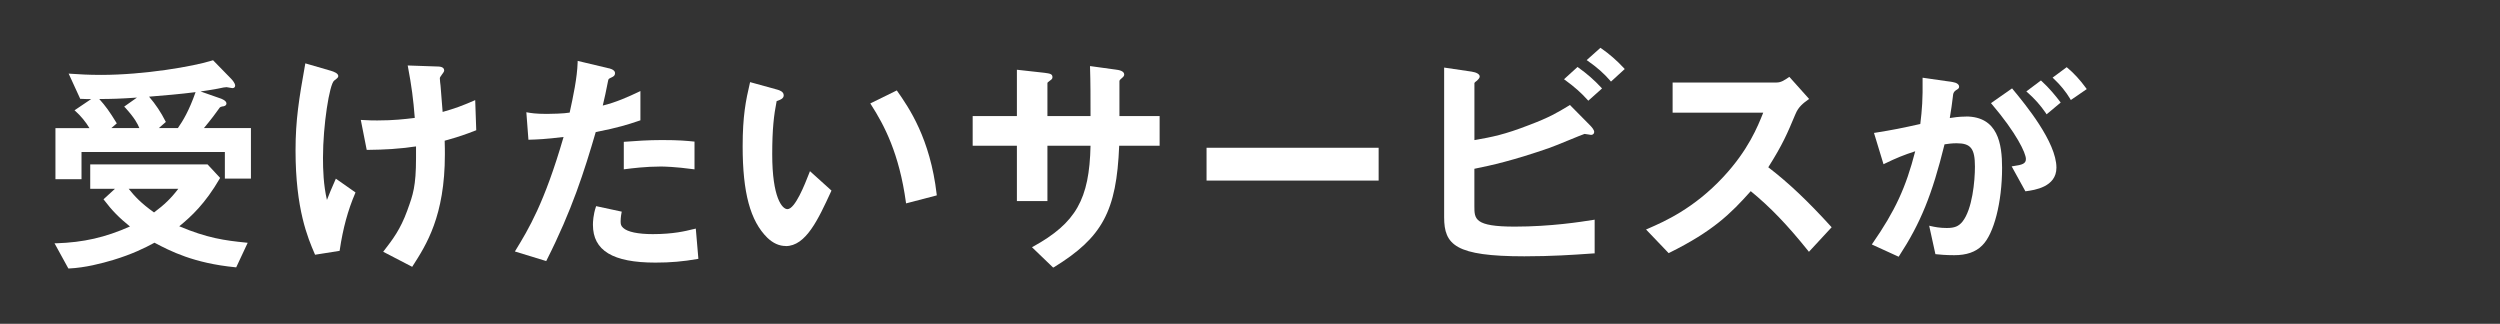 <svg width="332" height="43" viewBox="0 0 332 43" fill="none" xmlns="http://www.w3.org/2000/svg">
<rect x="0" y="0" width="332" height="43" fill="#333333" stroke="none"/>
<path d="M10.82 20.187H29.862V23.72H33.324V17.003H27.086C27.959 15.961 28.784 14.871 29.193 14.273C29.252 14.213 29.366 14.167 29.536 14.134H29.558C29.762 14.129 30.072 14.023 30.072 13.735C30.072 13.348 29.359 13.104 29.353 13.098L26.632 12.146C27.368 12.041 28.103 11.924 28.833 11.791C28.96 11.769 29.099 11.742 29.248 11.708C29.53 11.648 29.851 11.575 30.089 11.575C30.139 11.575 30.321 11.609 30.454 11.636C30.664 11.675 30.797 11.703 30.869 11.703C31.084 11.703 31.228 11.57 31.228 11.376C31.228 11.033 30.813 10.584 30.692 10.457L28.291 7.998L28.208 8.026C25.675 8.829 19.127 9.947 13.425 9.947C11.694 9.947 10.56 9.87 9.653 9.809L9.117 9.776L10.654 13.126H10.737C11.201 13.154 11.666 13.159 12.103 13.159L9.896 14.649L10.029 14.765C10.731 15.386 11.406 16.216 11.882 17.019H7.363V23.798H10.825V20.198L10.82 20.187ZM23.623 17.003H21.101L22.025 16.194L21.975 16.1C21.378 14.92 20.665 13.846 19.796 12.838C21.831 12.672 23.911 12.5 25.974 12.235C25.106 14.71 24.298 16.039 23.623 17.008V17.003ZM16.605 14.267C17.91 15.701 18.286 16.46 18.502 17.003H14.796L15.51 16.382L15.449 16.283C14.553 14.821 14.011 14.068 13.181 13.148C14.725 13.148 16.03 13.11 18.187 12.96L16.494 14.156L16.599 14.273L16.605 14.267Z" fill="white"/>
<path d="M9.161 35.655C11.346 35.549 13.464 34.99 15.062 34.514C17.557 33.755 19.222 32.935 20.516 32.232C22.59 33.329 25.72 34.957 31.267 35.494L31.367 35.505L32.893 32.243L32.7 32.221C29.84 31.939 27.512 31.612 23.806 30.05C25.399 28.749 27.247 27.049 29.182 23.715L29.232 23.626L27.562 21.832H11.982V25.077H15.262L13.746 26.467L13.824 26.567C14.863 27.94 15.809 28.91 17.258 30.078C13.967 31.534 11.114 32.188 7.469 32.31H7.242L9.078 35.655H9.167H9.161ZM23.674 25.077C22.728 26.323 21.826 27.198 20.455 28.212C18.707 26.966 17.889 26.069 17.092 25.077H23.674Z" fill="white"/>
<path d="M44.447 10.651C44.812 10.369 44.922 10.28 44.922 10.098C44.922 9.743 44.364 9.527 43.944 9.4L40.548 8.414L40.52 8.564C39.707 13.132 39.248 15.918 39.248 19.988C39.248 27.802 40.891 31.612 41.77 33.661L41.842 33.828L45.099 33.312L45.116 33.213C45.547 30.322 46.2 27.924 47.168 25.665L47.212 25.559L44.602 23.726L44.535 23.881C43.977 25.15 43.761 25.659 43.418 26.556C42.954 24.563 42.893 22.53 42.893 20.952C42.893 16.593 43.755 11.216 44.364 10.718L44.447 10.651Z" fill="white"/>
<path d="M63.245 17.286L63.107 13.293L62.919 13.376C61.343 14.062 60.386 14.411 58.782 14.866L58.66 13.343C58.583 12.39 58.511 11.493 58.505 11.388C58.478 11.238 58.411 10.579 58.411 10.419C58.411 10.308 58.45 10.208 58.671 9.92L58.721 9.854C58.87 9.66 58.986 9.499 58.986 9.355C58.986 8.829 58.295 8.835 58.03 8.829L54.142 8.696L54.175 8.868C54.656 11.415 54.888 13.143 55.082 15.657L54.861 15.685C53.76 15.818 52.25 15.995 50.115 15.995C49.551 15.995 49.103 15.995 48.091 15.934L47.914 15.923L48.699 19.905H48.816C51.205 19.872 52.798 19.794 55.248 19.445V20.985C55.248 24.745 54.833 25.897 54.136 27.813L54.081 27.974C53.168 30.471 52.162 31.784 50.989 33.301L50.889 33.434L54.739 35.433L54.805 35.328C56.608 32.526 59.08 28.683 59.08 20.509C59.08 19.988 59.08 19.578 59.053 18.687C60.911 18.172 61.901 17.823 63.151 17.33L63.239 17.297L63.245 17.286Z" fill="white"/>
<path d="M72.587 34.569C75.966 27.901 77.603 22.707 79.113 17.54C82.149 16.948 83.543 16.482 84.561 16.139L85.047 15.978V12.091L84.848 12.185C83.521 12.822 81.784 13.603 80.048 14.018C80.269 13.115 80.507 12.008 80.755 10.729C80.805 10.474 80.822 10.468 81.215 10.28C81.513 10.147 81.679 10.014 81.679 9.704C81.679 9.222 80.844 9.056 80.783 9.056L76.713 8.087V8.259C76.646 10.368 76.121 12.794 75.651 14.954C74.904 15.092 73.057 15.126 72.626 15.126C71.116 15.126 70.457 15.004 70.076 14.937L69.899 14.904L70.175 18.553H70.308C71.353 18.52 72.432 18.487 74.843 18.188C72.288 27.004 70.17 30.46 68.472 33.24L68.378 33.395L72.537 34.669L72.592 34.564L72.587 34.569Z" fill="white"/>
<path d="M92.042 30.438C91.064 30.682 89.421 31.092 86.694 31.092C84.725 31.092 83.326 30.798 82.757 30.261C82.469 30.001 82.419 29.785 82.419 29.403C82.419 29.27 82.43 28.794 82.541 28.24L82.568 28.107L79.167 27.376L79.128 27.492C78.78 28.528 78.741 29.486 78.741 29.851C78.741 33.279 81.379 34.874 87.043 34.874C89.028 34.874 90.748 34.725 92.623 34.392L92.745 34.37L92.402 30.355L92.042 30.444V30.438Z" fill="white"/>
<path d="M82.84 18.831V22.486L83.067 22.459C83.88 22.353 85.777 22.115 87.746 22.115C88.149 22.115 89.659 22.143 92.076 22.47L92.231 22.492V18.803L92.104 18.793C91.208 18.704 90.19 18.599 87.9 18.599C86.103 18.599 84.4 18.715 82.967 18.826L82.84 18.837V18.831Z" fill="white"/>
<path d="M124.392 25.814C123.529 18.365 120.692 14.289 119.16 12.102L119.094 12.008L115.576 13.736L115.659 13.868C117.457 16.665 119.414 20.398 120.305 26.855L120.327 27.01L124.403 25.947L124.392 25.825V25.814Z" fill="white"/>
<path d="M104.343 32.681C107.025 32.681 108.651 29.148 110.377 25.404L110.421 25.31L107.562 22.73L107.445 23.034C106.892 24.452 105.593 27.775 104.569 27.775C103.873 27.775 102.551 26.252 102.551 20.492C102.551 17.125 102.772 15.281 103.137 13.431C103.662 13.243 104.077 13.088 104.077 12.651C104.077 12.147 103.452 11.97 103.248 11.909L99.614 10.906L99.581 11.045C99.039 13.343 98.624 15.414 98.624 19.429C98.624 25.598 99.636 29.342 101.904 31.574C102.667 32.305 103.491 32.67 104.348 32.67L104.343 32.681Z" fill="white"/>
<path d="M139.961 35.489C146.399 31.53 148.279 28.046 148.628 19.352H153.998V15.414H148.661V10.729C148.711 10.618 148.76 10.563 148.96 10.392C149.164 10.22 149.297 10.092 149.297 9.899C149.297 9.389 148.495 9.284 148.191 9.245L144.756 8.774V8.941C144.823 10.923 144.823 13.011 144.823 15.414H139.098V11.056C139.098 10.967 139.115 10.94 139.452 10.691C139.64 10.563 139.768 10.463 139.768 10.253C139.768 9.81 139.43 9.766 138.689 9.666L135.044 9.262V15.414H129.171V19.352H135.044V26.706H139.098V19.352H144.823C144.673 26.462 142.881 29.608 137.212 32.742L137.047 32.831L139.862 35.539L139.95 35.484L139.961 35.489Z" fill="white"/>
<path d="M183.083 19.623H160.23V23.981H183.083V19.623Z" fill="white"/>
<path d="M213.845 10.729L213.939 10.834L215.764 9.167L215.67 9.062C214.741 8.054 213.718 7.163 212.628 6.41L212.54 6.349L210.709 7.982L210.853 8.082C212.103 8.957 212.999 9.749 213.845 10.724V10.729Z" fill="white"/>
<path d="M211.77 33.639V29.17L211.61 29.198C209.912 29.469 205.93 30.095 201.151 30.095C195.797 30.095 195.797 29.071 195.797 27.376V22.414C198.082 21.954 200.941 21.318 205.769 19.64C206.14 19.518 207.196 19.08 208.219 18.665C209.198 18.261 210.315 17.807 210.426 17.784C210.503 17.784 210.747 17.829 210.924 17.856C211.123 17.89 211.234 17.912 211.283 17.912C211.599 17.912 211.709 17.701 211.709 17.519C211.709 17.247 211.388 16.882 211.195 16.682L208.485 13.941L208.197 14.118C206.787 14.971 205.769 15.58 203.115 16.588C199.724 17.906 198.137 18.189 195.941 18.582L195.803 18.604V11.028C195.803 11.028 195.803 10.956 196.146 10.707L196.201 10.652C196.334 10.519 196.505 10.353 196.505 10.159C196.505 9.86 196.096 9.61 195.432 9.511L191.782 8.974V28.855C191.782 32.51 193.264 34.038 202.434 34.038C206.057 34.038 209.054 33.833 210.846 33.706C211.156 33.684 211.427 33.667 211.654 33.651H211.781L211.77 33.639Z" fill="white"/>
<path d="M210.831 13.271L210.925 13.376L212.75 11.748L212.656 11.643C211.749 10.663 210.748 9.782 209.586 8.957L209.498 8.891L207.7 10.524L207.838 10.624C209.039 11.488 210.018 12.357 210.831 13.271Z" fill="white"/>
<path d="M234.833 22.203C236.735 19.196 237.36 17.717 238.378 15.286L238.461 15.098C238.826 14.206 239.484 13.686 240.126 13.232L240.253 13.143L237.626 10.208L237.526 10.274C236.962 10.657 236.514 10.956 235.95 10.956H222.123V14.96H234.158C233.411 16.837 232.161 19.944 228.86 23.493C224.927 27.719 221.006 29.424 218.904 30.344L218.595 30.477L221.598 33.617L221.686 33.572C227.482 30.704 229.85 28.361 232.499 25.387C235.109 27.525 237.327 29.834 240.126 33.312L240.225 33.44L243.245 30.178L243.156 30.084C240.054 26.672 237.476 24.241 234.822 22.209L234.833 22.203Z" fill="white"/>
<path d="M273.094 22.264C273.094 18.858 268.918 13.813 267.347 11.914L267.203 11.736L264.399 13.697L264.499 13.813C267.806 17.695 269.04 20.348 269.04 21.112C269.04 21.721 268.597 21.893 267.347 22.064L267.148 22.092L268.973 25.404L269.067 25.393C270.168 25.243 273.094 24.845 273.094 22.269V22.264Z" fill="white"/>
<path d="M261.076 15.481C260.197 15.481 259.373 15.597 258.931 15.675C259.135 14.489 259.207 13.908 259.334 12.889L259.373 12.557C259.41 12.317 259.537 12.125 259.755 11.981C260.059 11.798 260.169 11.726 260.169 11.51C260.169 11.205 259.849 10.978 259.29 10.89L255.319 10.319V10.48C255.352 13.188 255.253 14.534 255.015 16.466C252.532 17.02 251.42 17.247 249.02 17.629L248.865 17.651L250.131 21.811L250.275 21.738C251.835 20.98 252.819 20.581 254.34 20.088C253.107 24.906 251.658 28.024 248.671 32.327L248.577 32.465L252.139 34.093L252.205 33.994C255.054 29.624 256.58 25.875 258.234 19.169C258.637 19.102 259.213 19.025 259.838 19.025C261.723 19.025 262.271 19.723 262.271 22.132C262.271 24.07 261.923 27.791 260.617 29.431C260.109 30.056 259.567 30.278 258.532 30.278C257.609 30.278 256.951 30.145 256.403 30.023L256.193 29.973L257.022 33.75L257.122 33.761C257.553 33.811 258.433 33.889 259.517 33.889C261.159 33.889 262.376 33.468 263.233 32.598C264.793 31.086 265.877 26.85 265.877 22.287C265.877 19.113 265.329 15.47 261.071 15.47L261.076 15.481Z" fill="white"/>
<path d="M271.701 15.054L271.789 15.181L273.658 13.62L273.581 13.514C273.022 12.772 272.143 11.693 271.12 10.762L271.037 10.685L269.096 12.141L269.223 12.252C270.235 13.143 270.954 13.957 271.712 15.054H271.701Z" fill="white"/>
<path d="M274.93 13.155L275.007 13.282L277.12 11.831L277.037 11.715C276.241 10.618 275.4 9.705 274.537 8.99L274.454 8.924L272.585 10.308L272.707 10.425C273.619 11.277 274.344 12.169 274.935 13.155H274.93Z" fill="white"/>
</svg>
